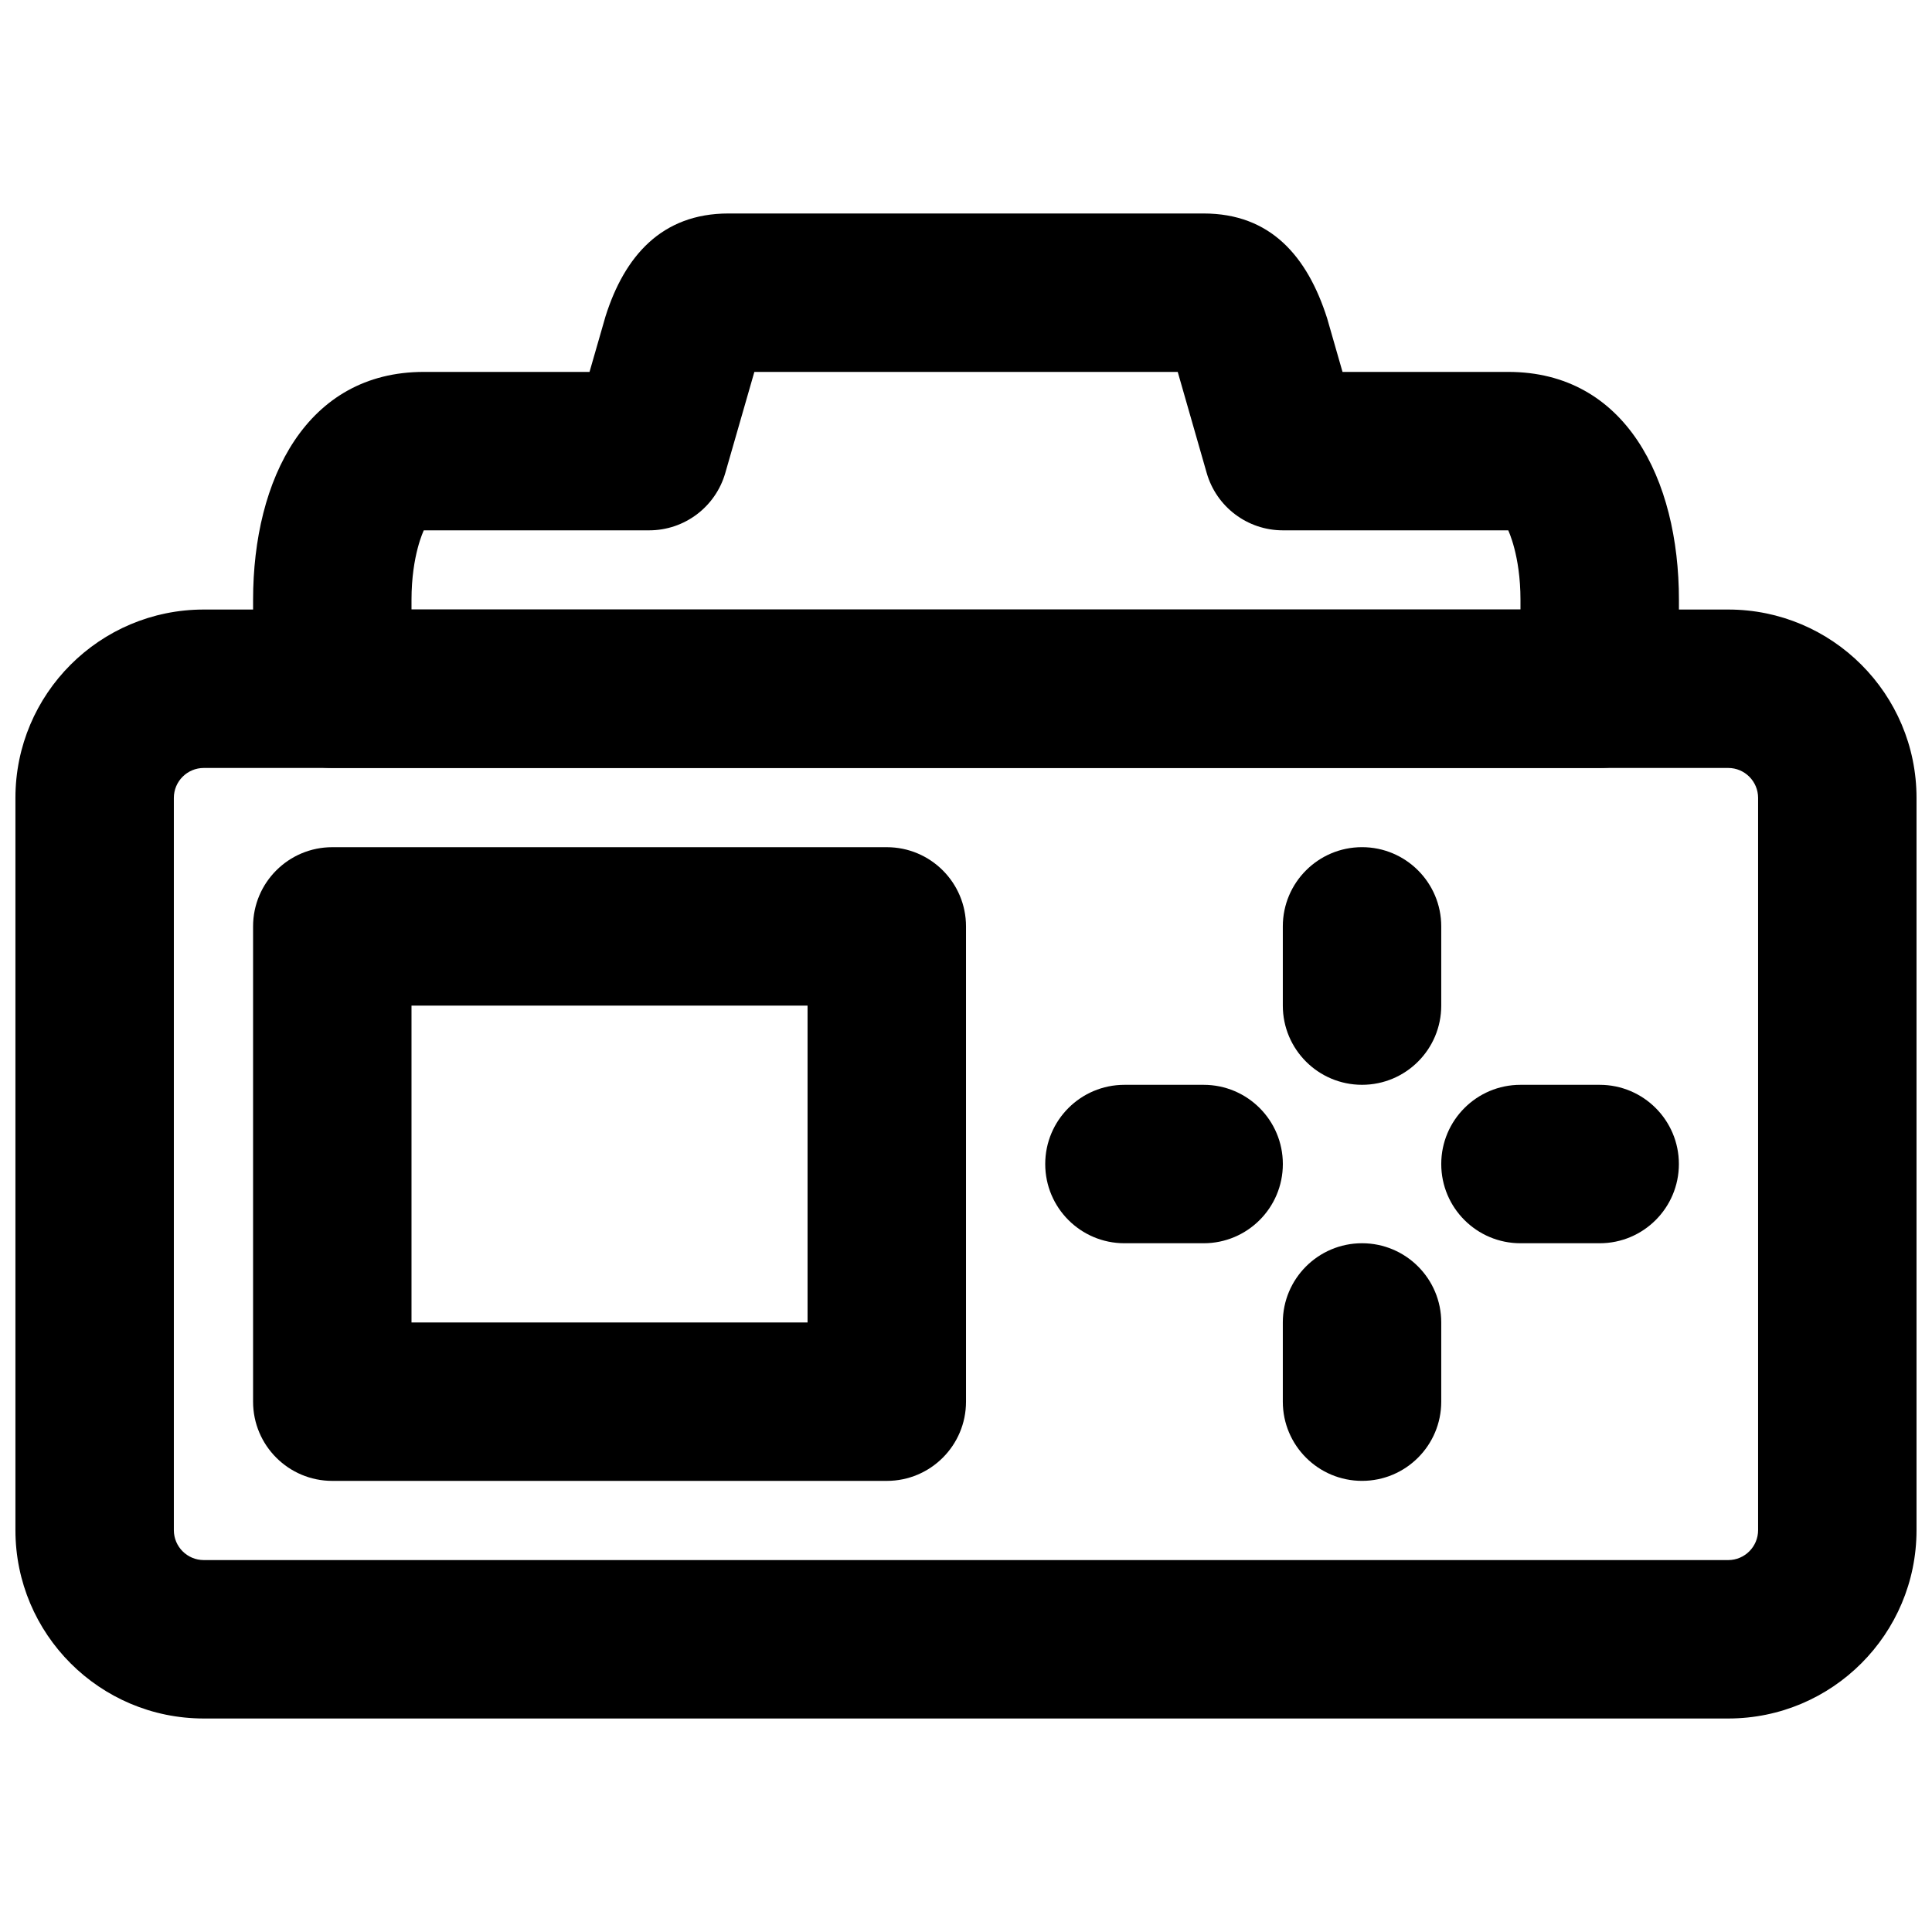 <?xml version="1.0" encoding="UTF-8"?>
<!-- Uploaded to: ICON Repo, www.iconrepo.com, Generator: ICON Repo Mixer Tools -->
<svg width="800px" height="800px" version="1.1" viewBox="144 144 512 512" xmlns="http://www.w3.org/2000/svg">
 <defs>
  <clipPath id="a">
   <path d="m148.09 305h503.81v295h-503.81z"/>
  </clipPath>
 </defs>
 <g clip-path="url(#a)">
  <path d="m198.01 599.42h403.99c27.551 0 49.898-22.355 49.898-49.918v-194.05c0-27.562-22.348-49.918-49.898-49.918h-403.99c-27.57 0-49.922 22.352-49.922 49.918v194.05c0 27.57 22.352 49.918 49.922 49.918zm0-41.984c-4.383 0-7.938-3.551-7.938-7.934v-194.05c0-4.383 3.555-7.934 7.938-7.934h403.99c4.359 0 7.914 3.555 7.914 7.934v194.05c0 4.379-3.555 7.934-7.914 7.934z" fill-rule="evenodd"/>
 </g>
 <path d="m456.11 242.56 7.676 26.781c2.582 9 10.816 15.203 20.18 15.203h59.742c-0.047 0 3.234 6.519 3.234 18.43v2.562h-293.89v-2.562c0-11.918 3.281-18.43 3.254-18.43h59.723c9.359 0 17.586-6.195 20.176-15.191l7.707-26.793zm43.672 0-4.078-14.207c-5.258-16.48-15.031-27.777-32.73-27.777h-125.95c-17.695 0-27.523 11.359-32.547 27.234l-4.246 14.75h-43.922c-30.984 0-45.238 28.301-45.238 60.414v23.555c0 11.594 9.398 20.992 20.992 20.992h335.88c11.594 0 20.992-9.398 20.992-20.992v-23.555c0-32.109-14.246-60.414-45.219-60.414z" fill-rule="evenodd"/>
 <path d="m232.06 536.45h146.95c11.594 0 20.992-9.398 20.992-20.992v-125.95c0-11.594-9.398-20.992-20.992-20.992h-146.95c-11.594 0-20.992 9.398-20.992 20.992v125.95c0 11.594 9.398 20.992 20.992 20.992zm20.992-125.95h104.96v83.965h-104.96z" fill-rule="evenodd"/>
 <path d="m483.96 389.5v20.992c0 11.594 9.398 20.992 20.992 20.992s20.992-9.398 20.992-20.992v-20.992c0-11.594-9.398-20.992-20.992-20.992s-20.992 9.398-20.992 20.992z" fill-rule="evenodd"/>
 <path d="m483.96 494.46v20.992c0 11.594 9.398 20.992 20.992 20.992s20.992-9.398 20.992-20.992v-20.992c0-11.59-9.398-20.988-20.992-20.988s-20.992 9.398-20.992 20.988z" fill-rule="evenodd"/>
 <path d="m567.93 431.49h-20.992c-11.594 0-20.992 9.398-20.992 20.992s9.398 20.992 20.992 20.992h20.992c11.594 0 20.992-9.398 20.992-20.992s-9.398-20.992-20.992-20.992z" fill-rule="evenodd"/>
 <path d="m462.98 431.49h-20.992c-11.594 0-20.992 9.398-20.992 20.992s9.398 20.992 20.992 20.992h20.992c11.59 0 20.988-9.398 20.988-20.992s-9.398-20.992-20.988-20.992z" fill-rule="evenodd"/>
</svg>